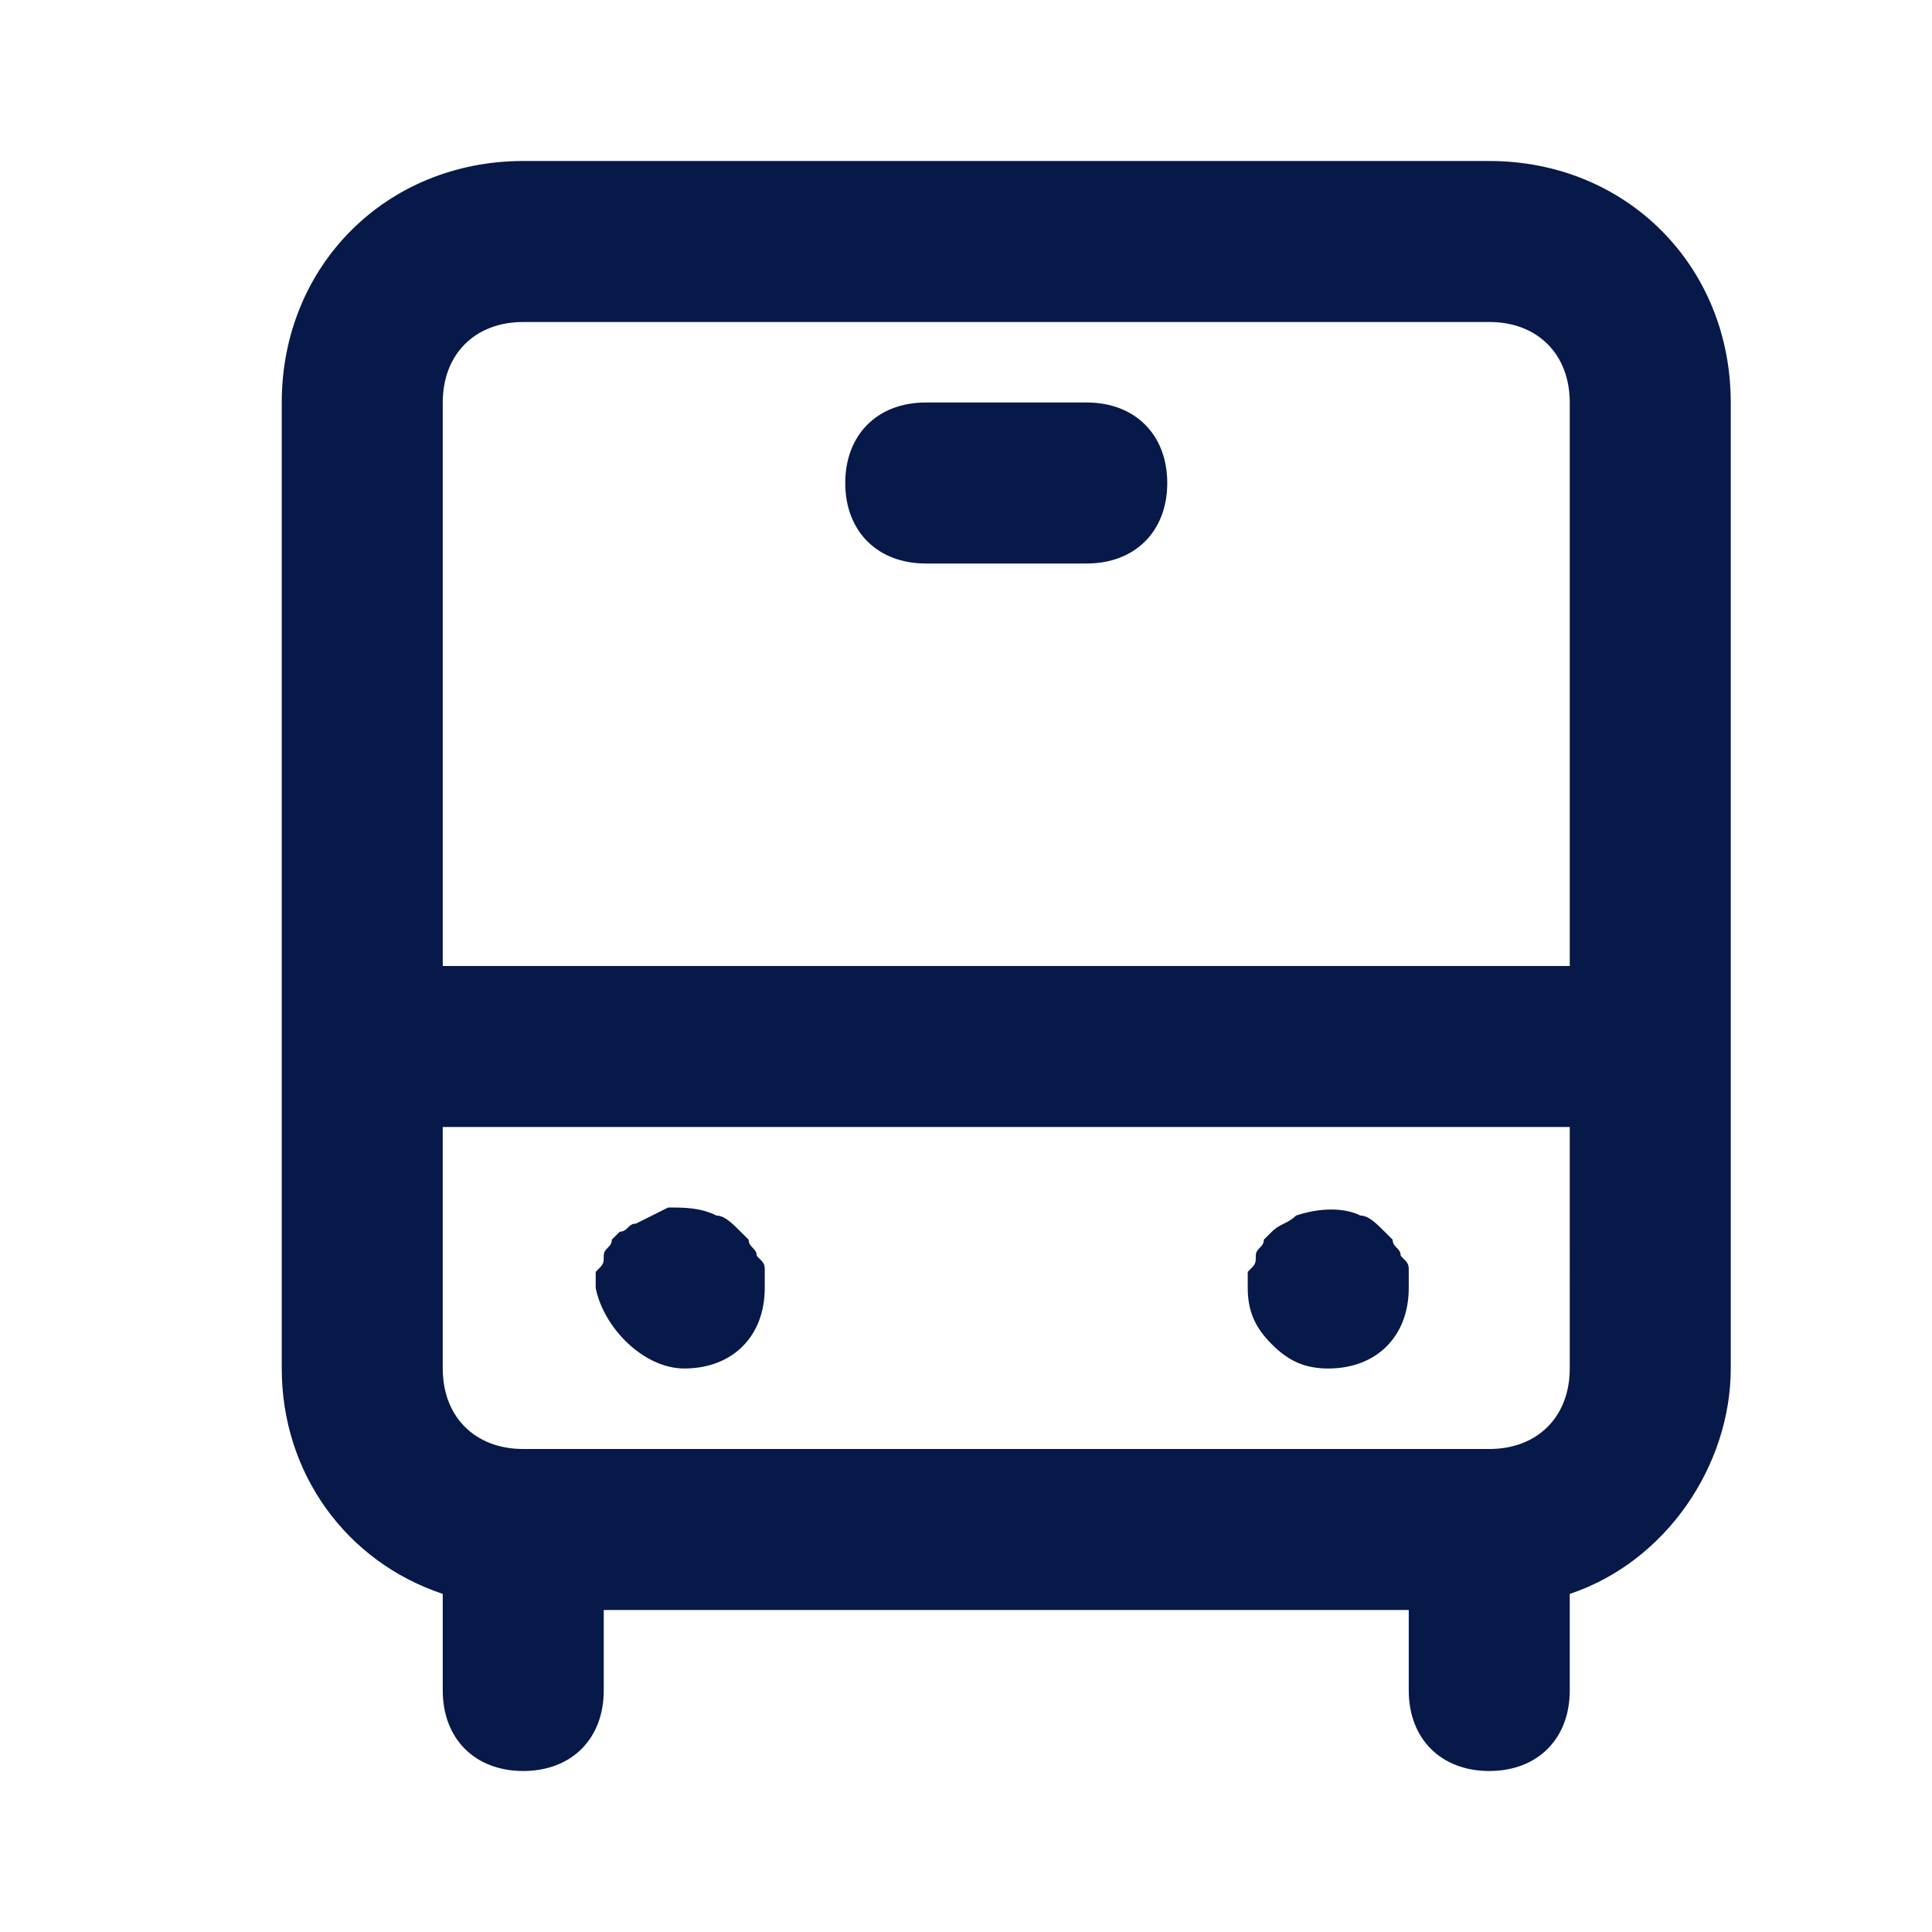 <?xml version="1.0" encoding="utf-8"?>
<!-- Generator: Adobe Illustrator 28.2.0, SVG Export Plug-In . SVG Version: 6.00 Build 0)  -->
<svg version="1.1" id="bus" xmlns="http://www.w3.org/2000/svg" xmlns:xlink="http://www.w3.org/1999/xlink" x="0px" y="0px"
	 viewBox="0 0 24 24" style="enable-background:new 0 0 24 24;" width="24" height="24" xml:space="preserve">
<style type="text/css">
	.st0{fill:#071948;}
</style>
<path class="st0" d="M8.5,17c0.6,0,1-0.4,1-1c0-0.1,0-0.1,0-0.2c0-0.1,0-0.1-0.1-0.2c0-0.1-0.1-0.1-0.1-0.2l-0.1-0.1
	c-0.1-0.1-0.2-0.2-0.3-0.2C8.7,15,8.5,15,8.3,15l-0.2,0.1l-0.2,0.1c-0.1,0-0.1,0.1-0.2,0.1l-0.1,0.1c0,0.1-0.1,0.1-0.1,0.2
	c0,0.1,0,0.1-0.1,0.2c0,0.1,0,0.1,0,0.2C7.5,16.5,8,17,8.5,17L8.5,17z M16.5,17c0.6,0,1-0.4,1-1c0-0.1,0-0.1,0-0.2
	c0-0.1,0-0.1-0.1-0.2c0-0.1-0.1-0.1-0.1-0.2l-0.1-0.1c-0.1-0.1-0.2-0.2-0.3-0.2c-0.2-0.1-0.5-0.1-0.8,0c-0.1,0.1-0.2,0.1-0.3,0.2
	l-0.1,0.1c0,0.1-0.1,0.1-0.1,0.2c0,0.1,0,0.1-0.1,0.2c0,0.1,0,0.1,0,0.2c0,0.3,0.1,0.5,0.3,0.7C16,16.9,16.2,17,16.5,17z M13.5,5h-2
	c-0.6,0-1,0.4-1,1s0.4,1,1,1h2c0.6,0,1-0.4,1-1S14.1,5,13.5,5z M18.5,2h-12c-1.7,0-3,1.3-3,3v12c0,1.3,0.8,2.4,2,2.8V21
	c0,0.6,0.4,1,1,1s1-0.4,1-1v-1h10v1c0,0.6,0.4,1,1,1s1-0.4,1-1v-1.2c1.2-0.4,2-1.6,2-2.8V5C21.5,3.3,20.2,2,18.5,2z M19.5,17
	c0,0.6-0.4,1-1,1h-12c-0.6,0-1-0.4-1-1v-3h14V17z M19.5,12h-14V5c0-0.6,0.4-1,1-1h12c0.6,0,1,0.4,1,1V12z"/>
</svg>

